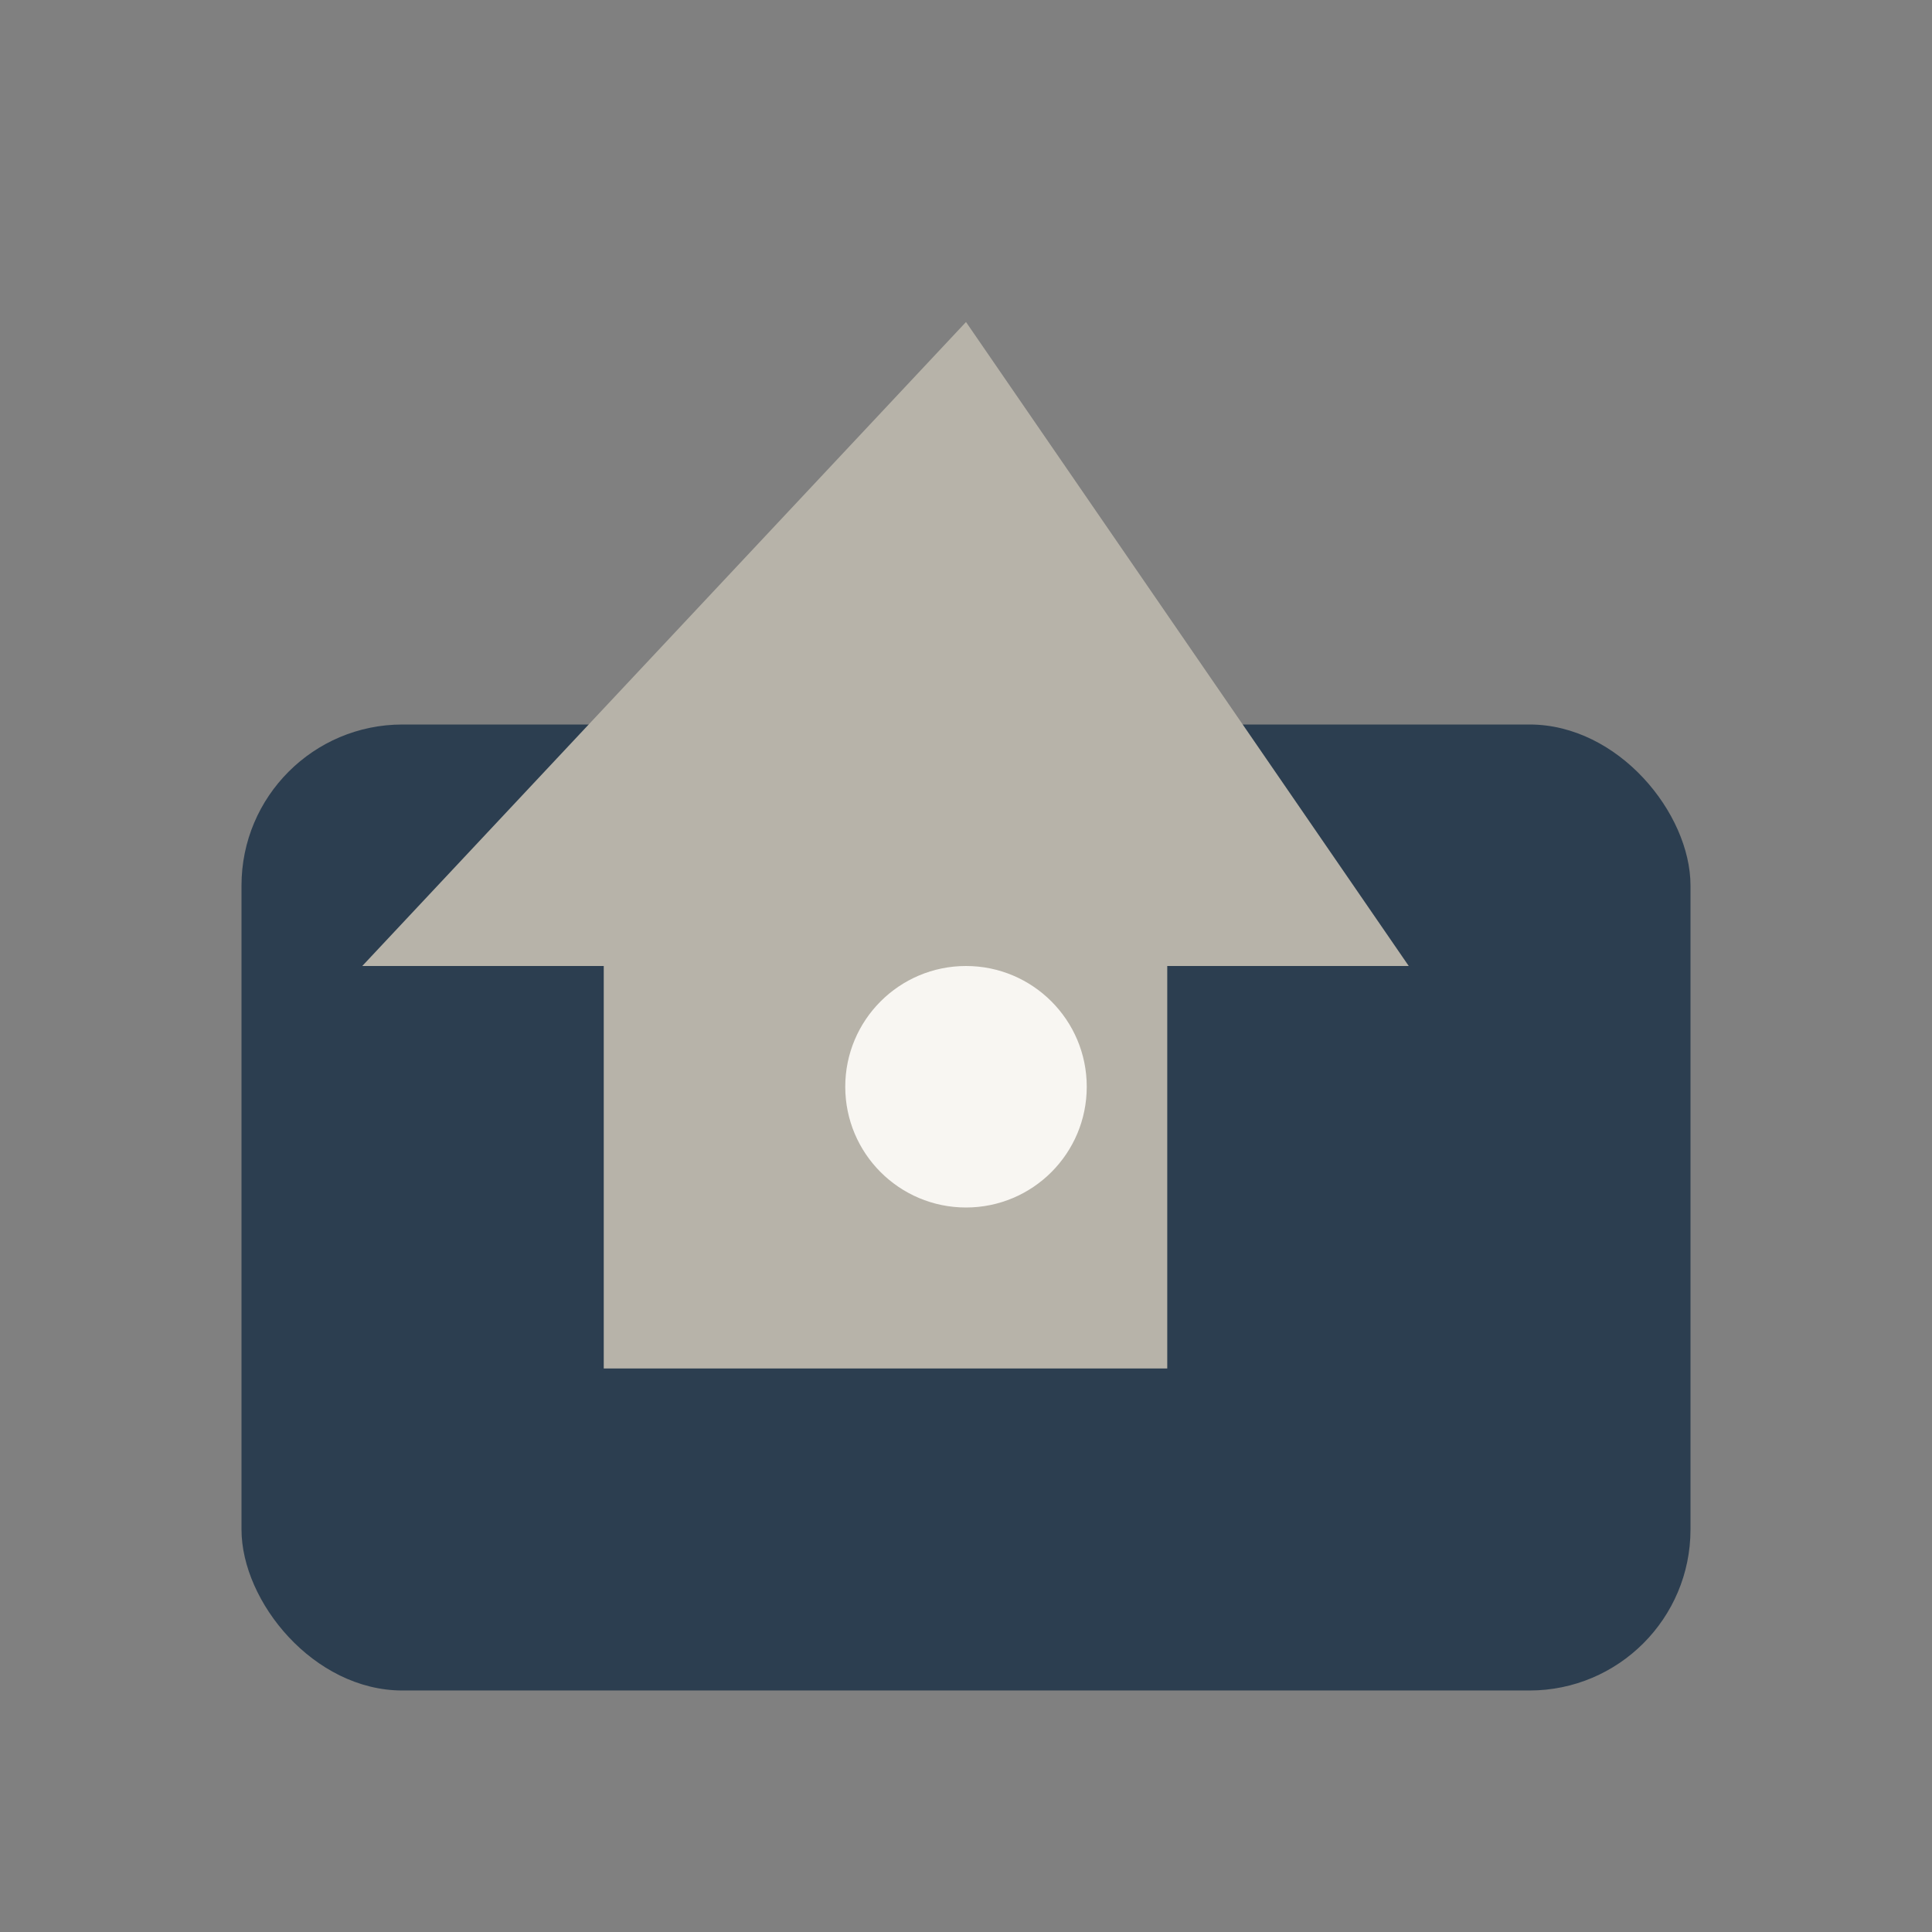 <?xml version="1.0" encoding="UTF-8"?>
<svg xmlns="http://www.w3.org/2000/svg" width="48" height="48" viewBox="0 0 48 48"><rect x="0" y="0" width="48" height="48" fill="#808080" stroke="none"/><rect x="6" y="18" width="36" height="24" rx="4" fill="#2C3E50"/><path d="M24 8L9 24h6v10h14V24h6L24 8z" fill="#B7B3A9"/><circle cx="24" cy="27" r="3" fill="#F8F6F2"/></svg>